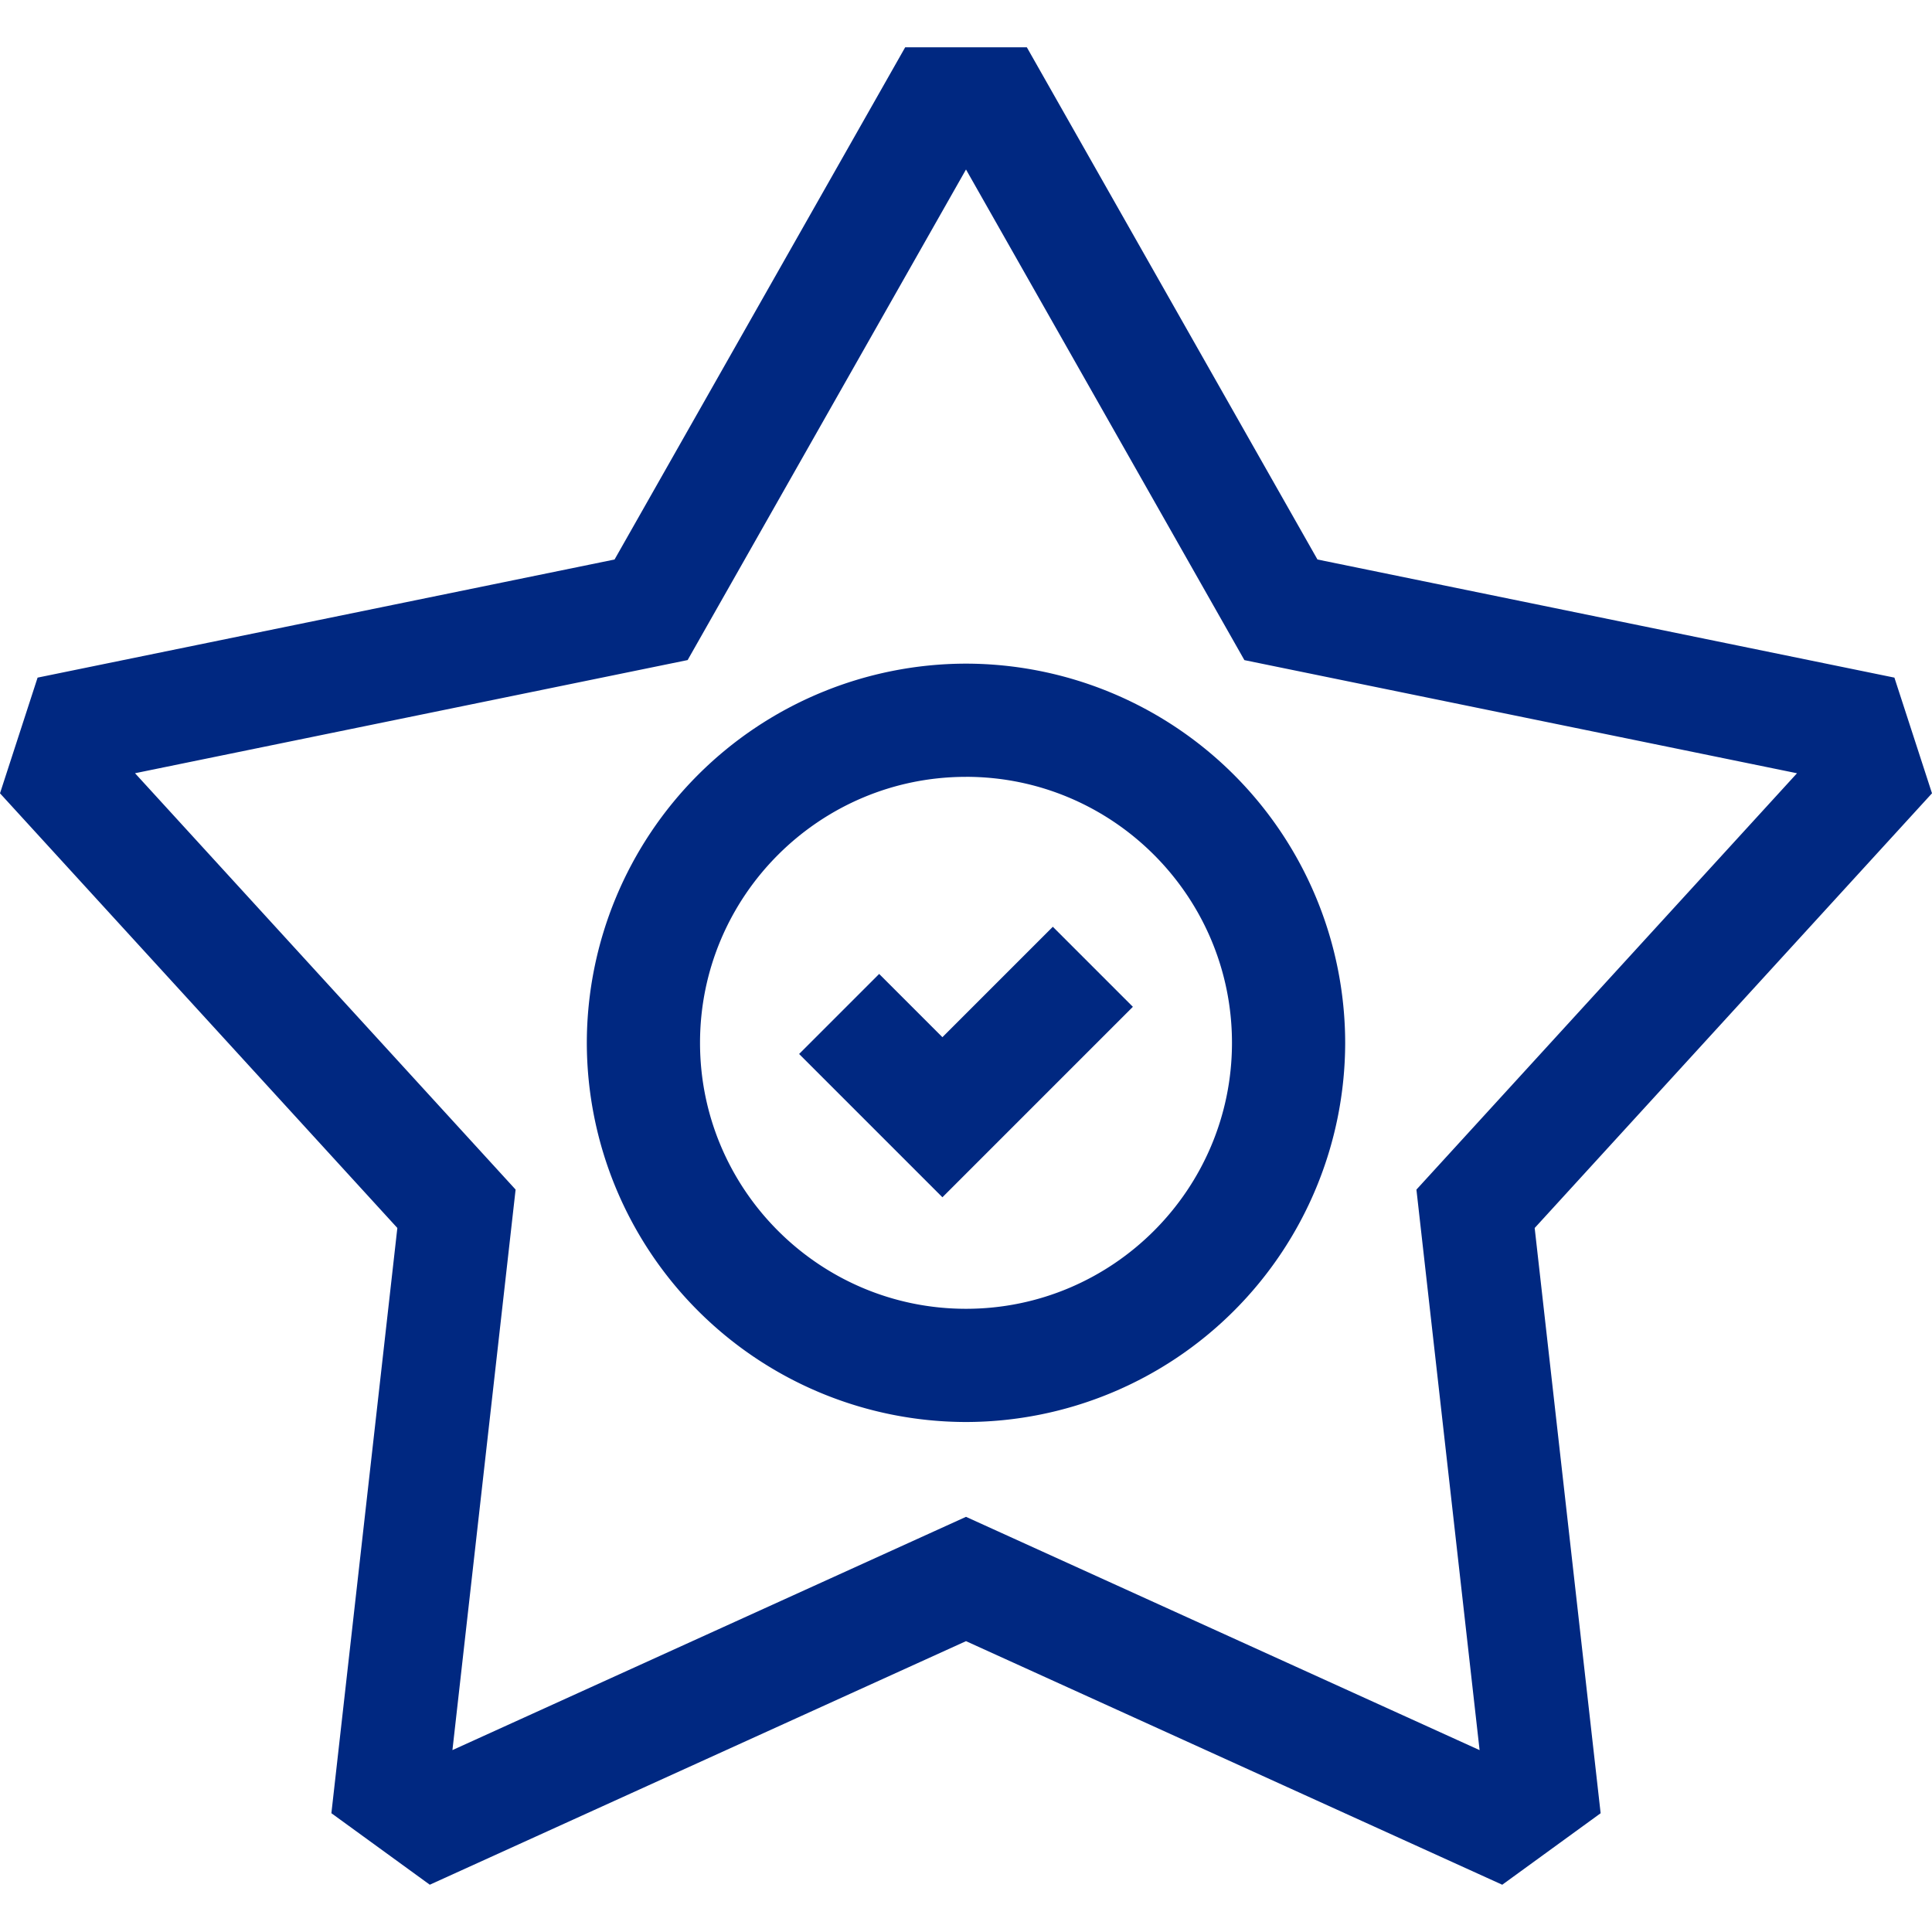 <svg xmlns="http://www.w3.org/2000/svg" width="72" height="72" fill="none" xmlns:v="https://vecta.io/nano"><g clip-path="url(#A)" fill="#002881"><path d="M35.121 44.619l-5.34-5.34 2.983-2.983 2.357 2.357 4.115-4.115 2.983 2.983-7.098 7.098zM36 52.994a14.15 14.15 0 0 1-14.131-14.131A14.15 14.15 0 0 1 36 24.732a14.15 14.15 0 0 1 14.131 14.131A14.15 14.15 0 0 1 36 52.994zm0-24.043c-5.466 0-9.912 4.447-9.912 9.912s4.447 9.912 9.912 9.912 9.912-4.447 9.912-9.912S41.466 28.95 36 28.95zm19.983 41.287L36 61.161l-19.983 9.077-3.667-2.665 2.458-21.81L0 29.564l1.401-4.311 21.502-4.402L33.734 1.762h4.533l10.831 19.089 21.501 4.402L72 29.564l-14.807 16.2 2.458 21.81-3.667 2.665zM36 56.528l19.14 8.694-2.354-20.889 14.183-15.516-20.594-4.216L36 6.316 25.626 24.599 5.032 28.816l14.183 15.516-2.354 20.889L36 56.528z"/></g><defs><clipPath id="A"><path fill="#fff" d="M0 0h72v72H0z"/></clipPath></defs></svg>